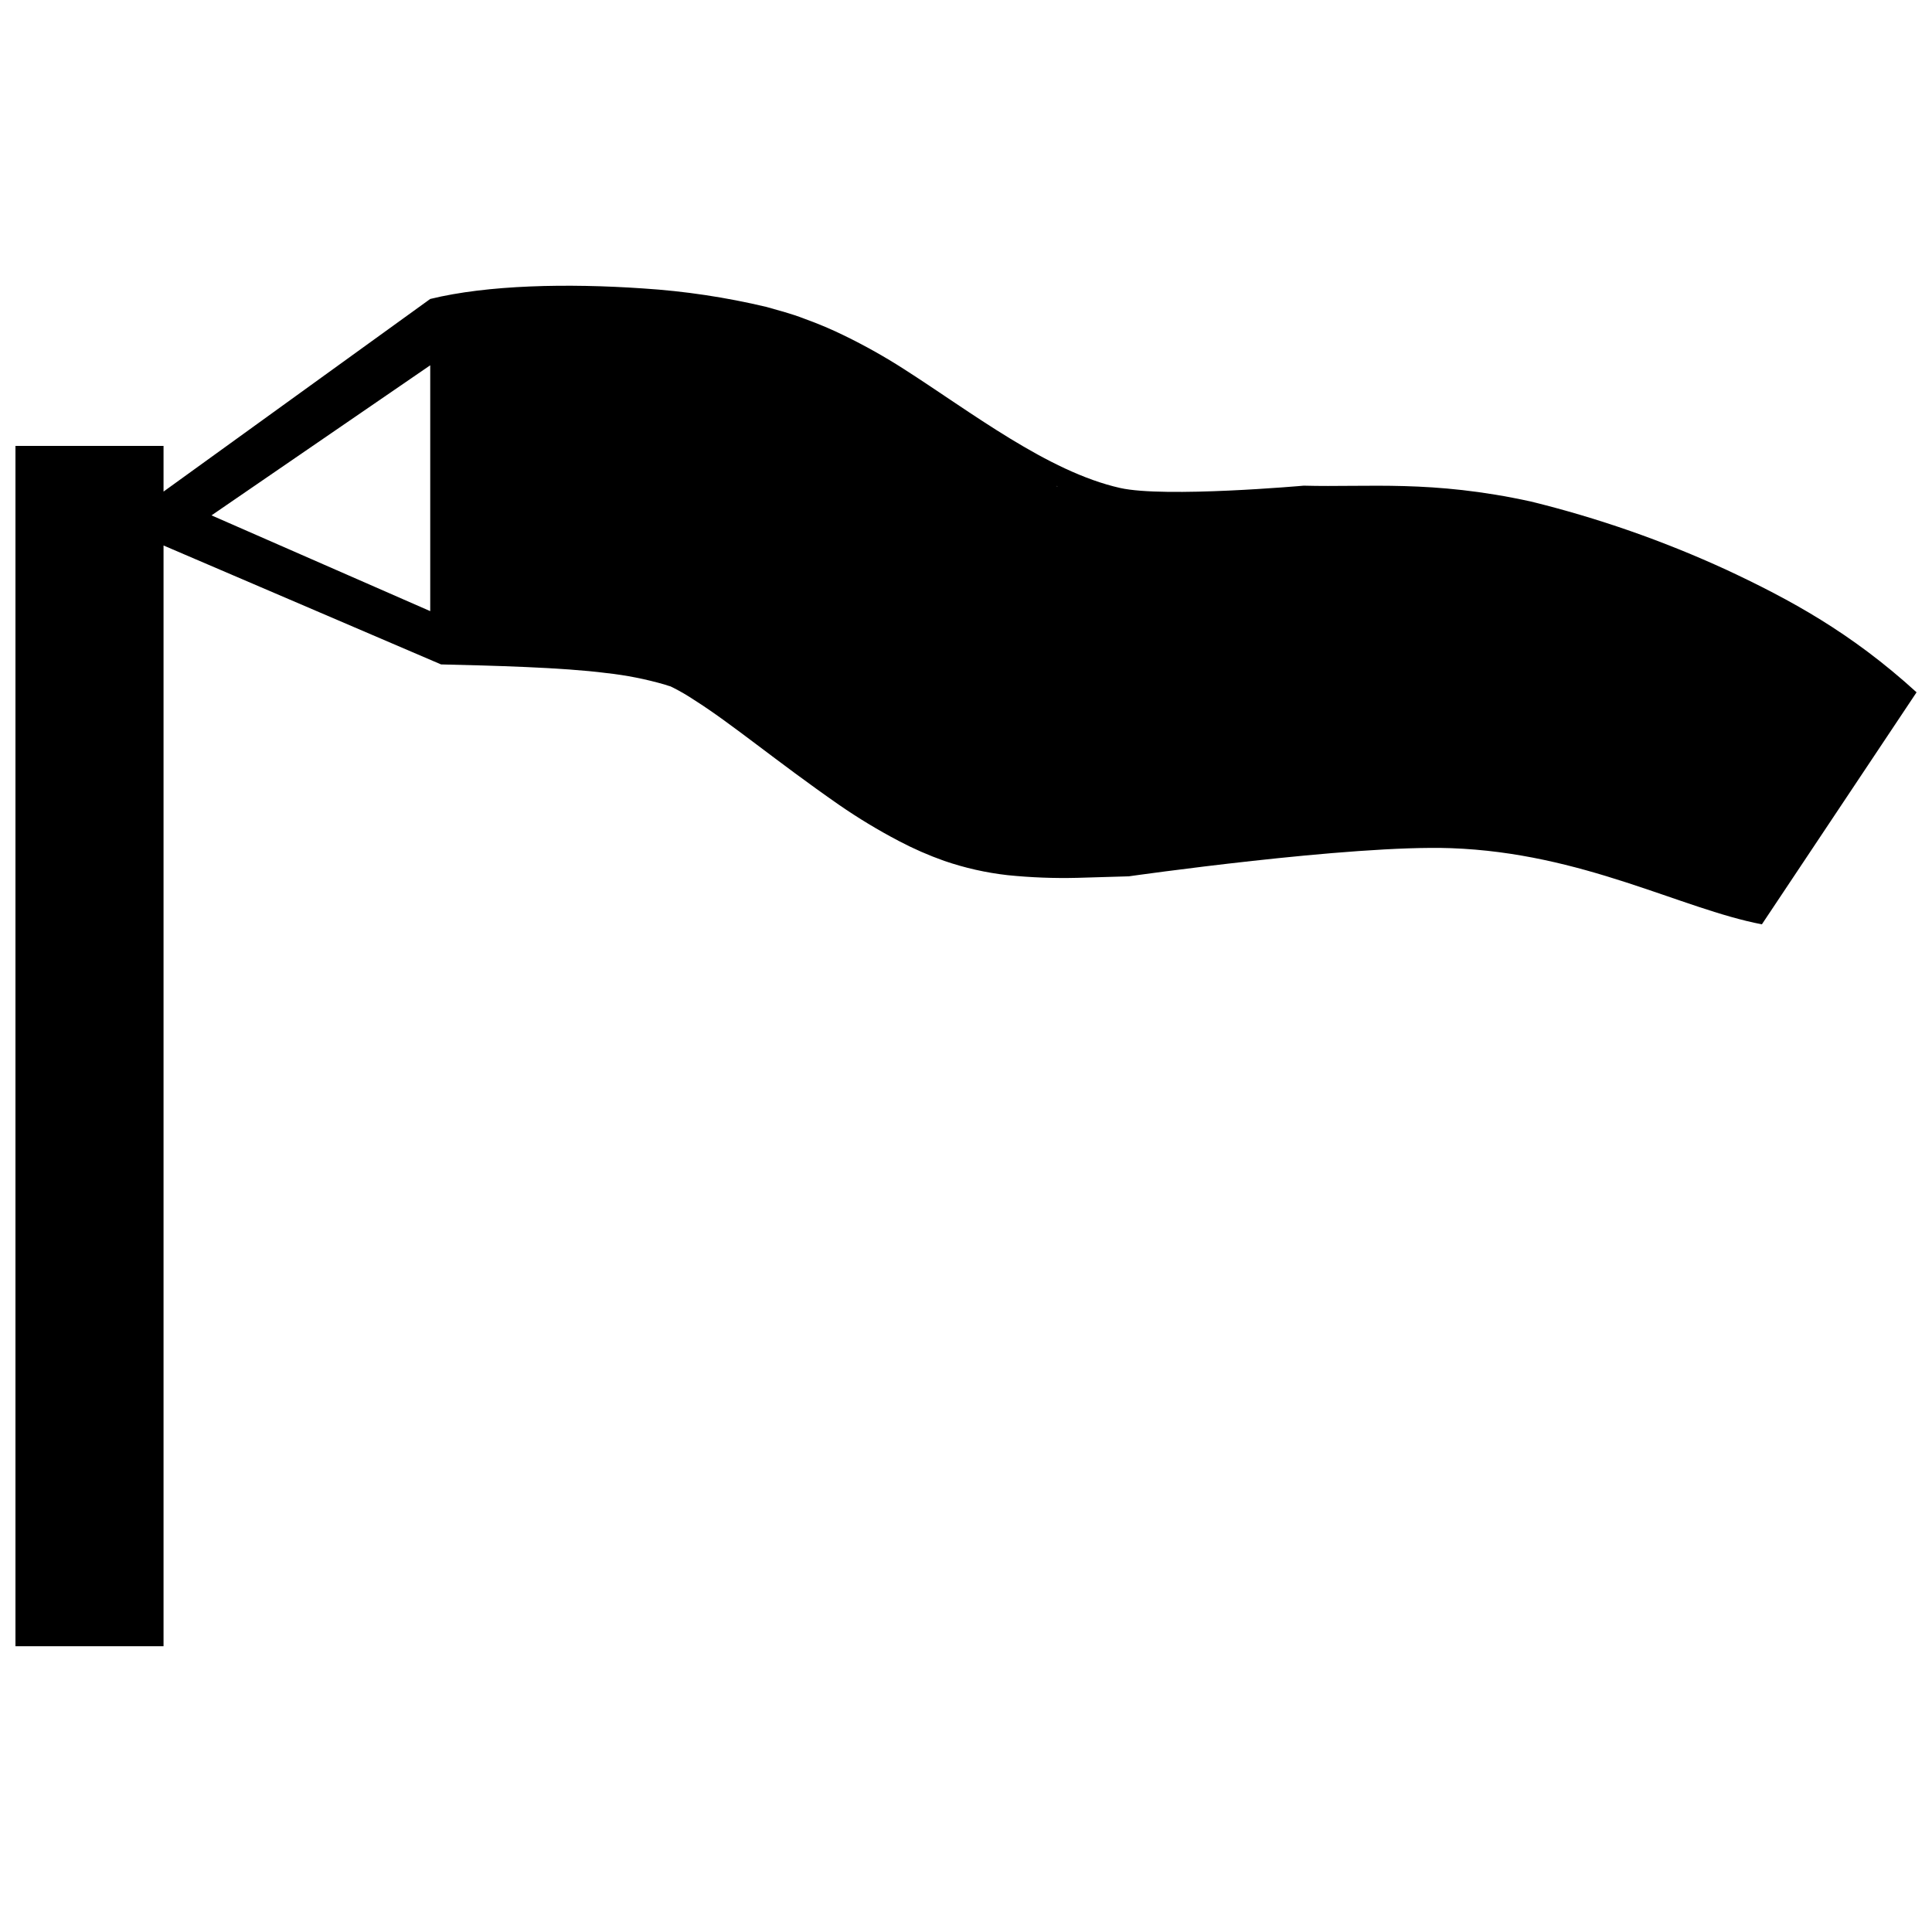 <?xml version="1.0" encoding="UTF-8"?>
<!-- Uploaded to: ICON Repo, www.iconrepo.com, Generator: ICON Repo Mixer Tools -->
<svg width="800px" height="800px" version="1.1" viewBox="144 144 512 512" xmlns="http://www.w3.org/2000/svg">
 <defs>
  <clipPath id="a">
   <path d="m148.09 219h503.81v362h-503.81z"/>
  </clipPath>
 </defs>
 <g clip-path="url(#a)">
  <path d="m601.51 295c-16.66-7.664-34.012-13.723-51.82-18.094-26.352-5.773-43.07-3.723-60.184-4.199 0 0-36.785 3.277-48.656 0.613-19.199-4.312-39.562-20.172-57.309-31.516h0.004c-5.027-3.223-10.242-6.152-15.609-8.777-3.438-1.691-6.969-3.191-10.574-4.492-4.027-1.559-6.742-2.164-10.207-3.184h0.004c-10.754-2.562-21.703-4.207-32.734-4.91-19.973-1.371-41.188-0.949-56.414 2.789l-70.672 51.047v-12.105h-39.242v318.09h39.242v-291.7l73.547 31.516c13.184 0.312 32.113 0.773 43.828 2.293h0.004c5.246 0.57 10.434 1.598 15.504 3.066 2.121 0.738 0.777 0.129 2.133 0.789h0.004c1.949 0.988 3.84 2.09 5.656 3.305 9.816 6.188 21.715 16.207 38.344 27.77 5.078 3.508 10.367 6.703 15.832 9.57 3.883 2.047 7.91 3.812 12.051 5.277 5.438 1.867 11.062 3.137 16.777 3.781 6.129 0.625 12.293 0.863 18.453 0.711l13.676-0.402s58.891-8.406 85.371-7.461c34.98 1.25 60.906 16.059 82.398 20.184l40.992-61.488c-17.379-15.844-33.547-24.586-50.398-32.473zm-401.46-14.422 57.965-39.773v65.152zm224.02-7.769c0.18 0.039 0.188 0.047 0.359 0.086-0.469-0.051-0.719-0.082-0.359-0.09z"/>
 </g>
</svg>